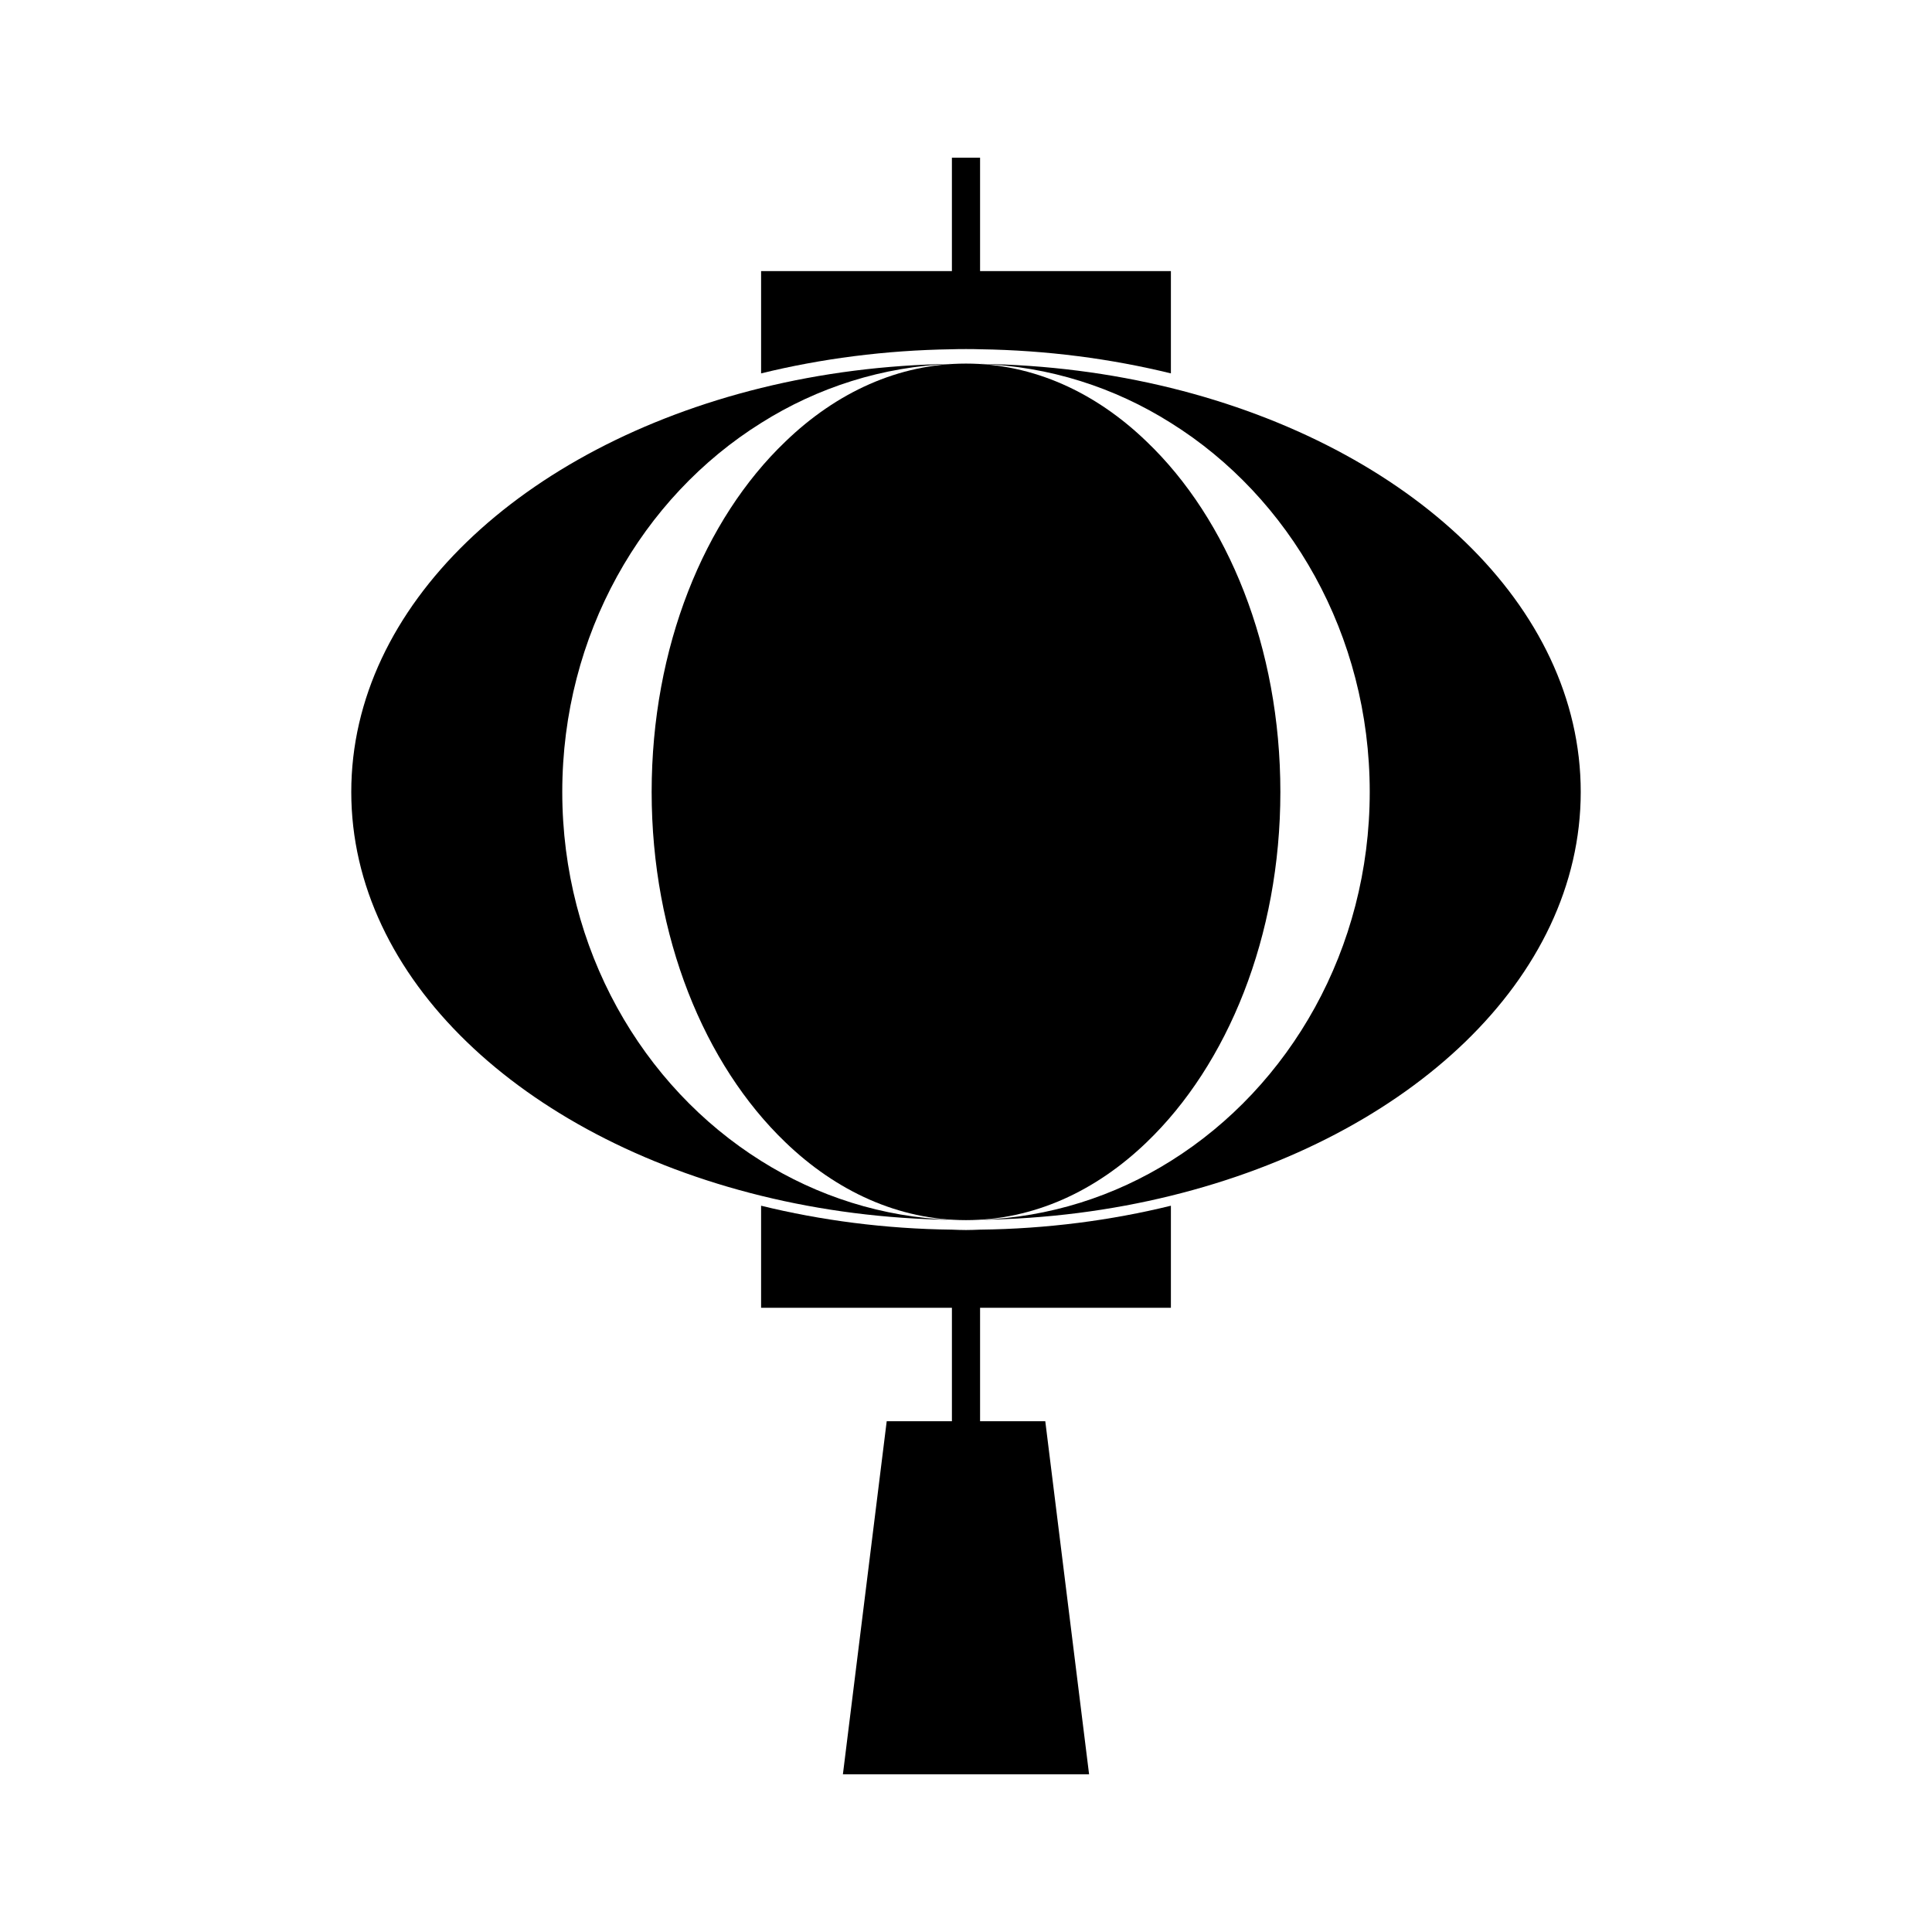 <?xml version="1.0" encoding="UTF-8"?>
<!-- Uploaded to: SVG Repo, www.svgrepo.com, Generator: SVG Repo Mixer Tools -->
<svg fill="#000000" width="800px" height="800px" version="1.1" viewBox="144 144 512 512" xmlns="http://www.w3.org/2000/svg">
 <g>
  <path d="m562.91 353.87c0 49.414-45.316 91.453-108.62 107.02-15.855 3.906-32.867 6.141-50.578 6.375 18.402-0.656 35.691-6.258 50.578-15.609 31.555-19.746 52.703-56.141 52.703-97.789 0-41.648-21.148-78.086-52.703-97.789-14.887-9.391-32.172-14.988-50.578-15.648 17.707 0.23 34.723 2.473 50.578 6.375 63.297 15.613 108.62 57.652 108.62 107.07z"/>
  <path d="m345.71 451.66c14.887 9.352 32.172 14.953 50.578 15.609-17.707-0.23-34.723-2.473-50.578-6.375-63.297-15.574-108.62-57.605-108.62-107.02s45.316-91.453 108.62-107.06c15.855-3.906 32.867-6.141 50.578-6.375-18.402 0.656-35.691 6.258-50.578 15.648-31.555 19.703-52.703 56.141-52.703 97.789 0 41.641 21.152 78.035 52.703 97.781z"/>
  <path d="m483.31 353.87c0 38.363-14.012 72.285-35.441 92.844-13.48 12.984-29.992 20.633-47.867 20.633s-34.387-7.648-47.867-20.633c-21.434-20.555-35.441-54.477-35.441-92.844 0-38.363 13.934-72.285 35.441-92.844 13.48-13.02 29.992-20.672 47.867-20.672s34.387 7.648 47.867 20.672c21.508 20.555 35.441 54.477 35.441 92.844z"/>
  <path d="m403.73 490.58v30.062h17.281l11.609 93.566h-65.242l11.609-93.566h17.281v-30.062h-50.57v-27.051c15.852 3.883 32.879 6.137 50.566 6.34 1.281 0.051 2.504 0.102 3.734 0.102s2.453-0.051 3.734-0.102c17.695-0.207 34.719-2.453 50.566-6.34v27.051z"/>
  <path d="m454.3 215.85v27.102c-15.852-3.883-32.879-6.137-50.566-6.394-1.281-0.051-2.504-0.051-3.734-0.051s-2.453 0-3.734 0.051c-17.695 0.258-34.719 2.504-50.566 6.394v-27.102h50.566v-30.062h7.465v30.062z"/>
 </g>
</svg>
